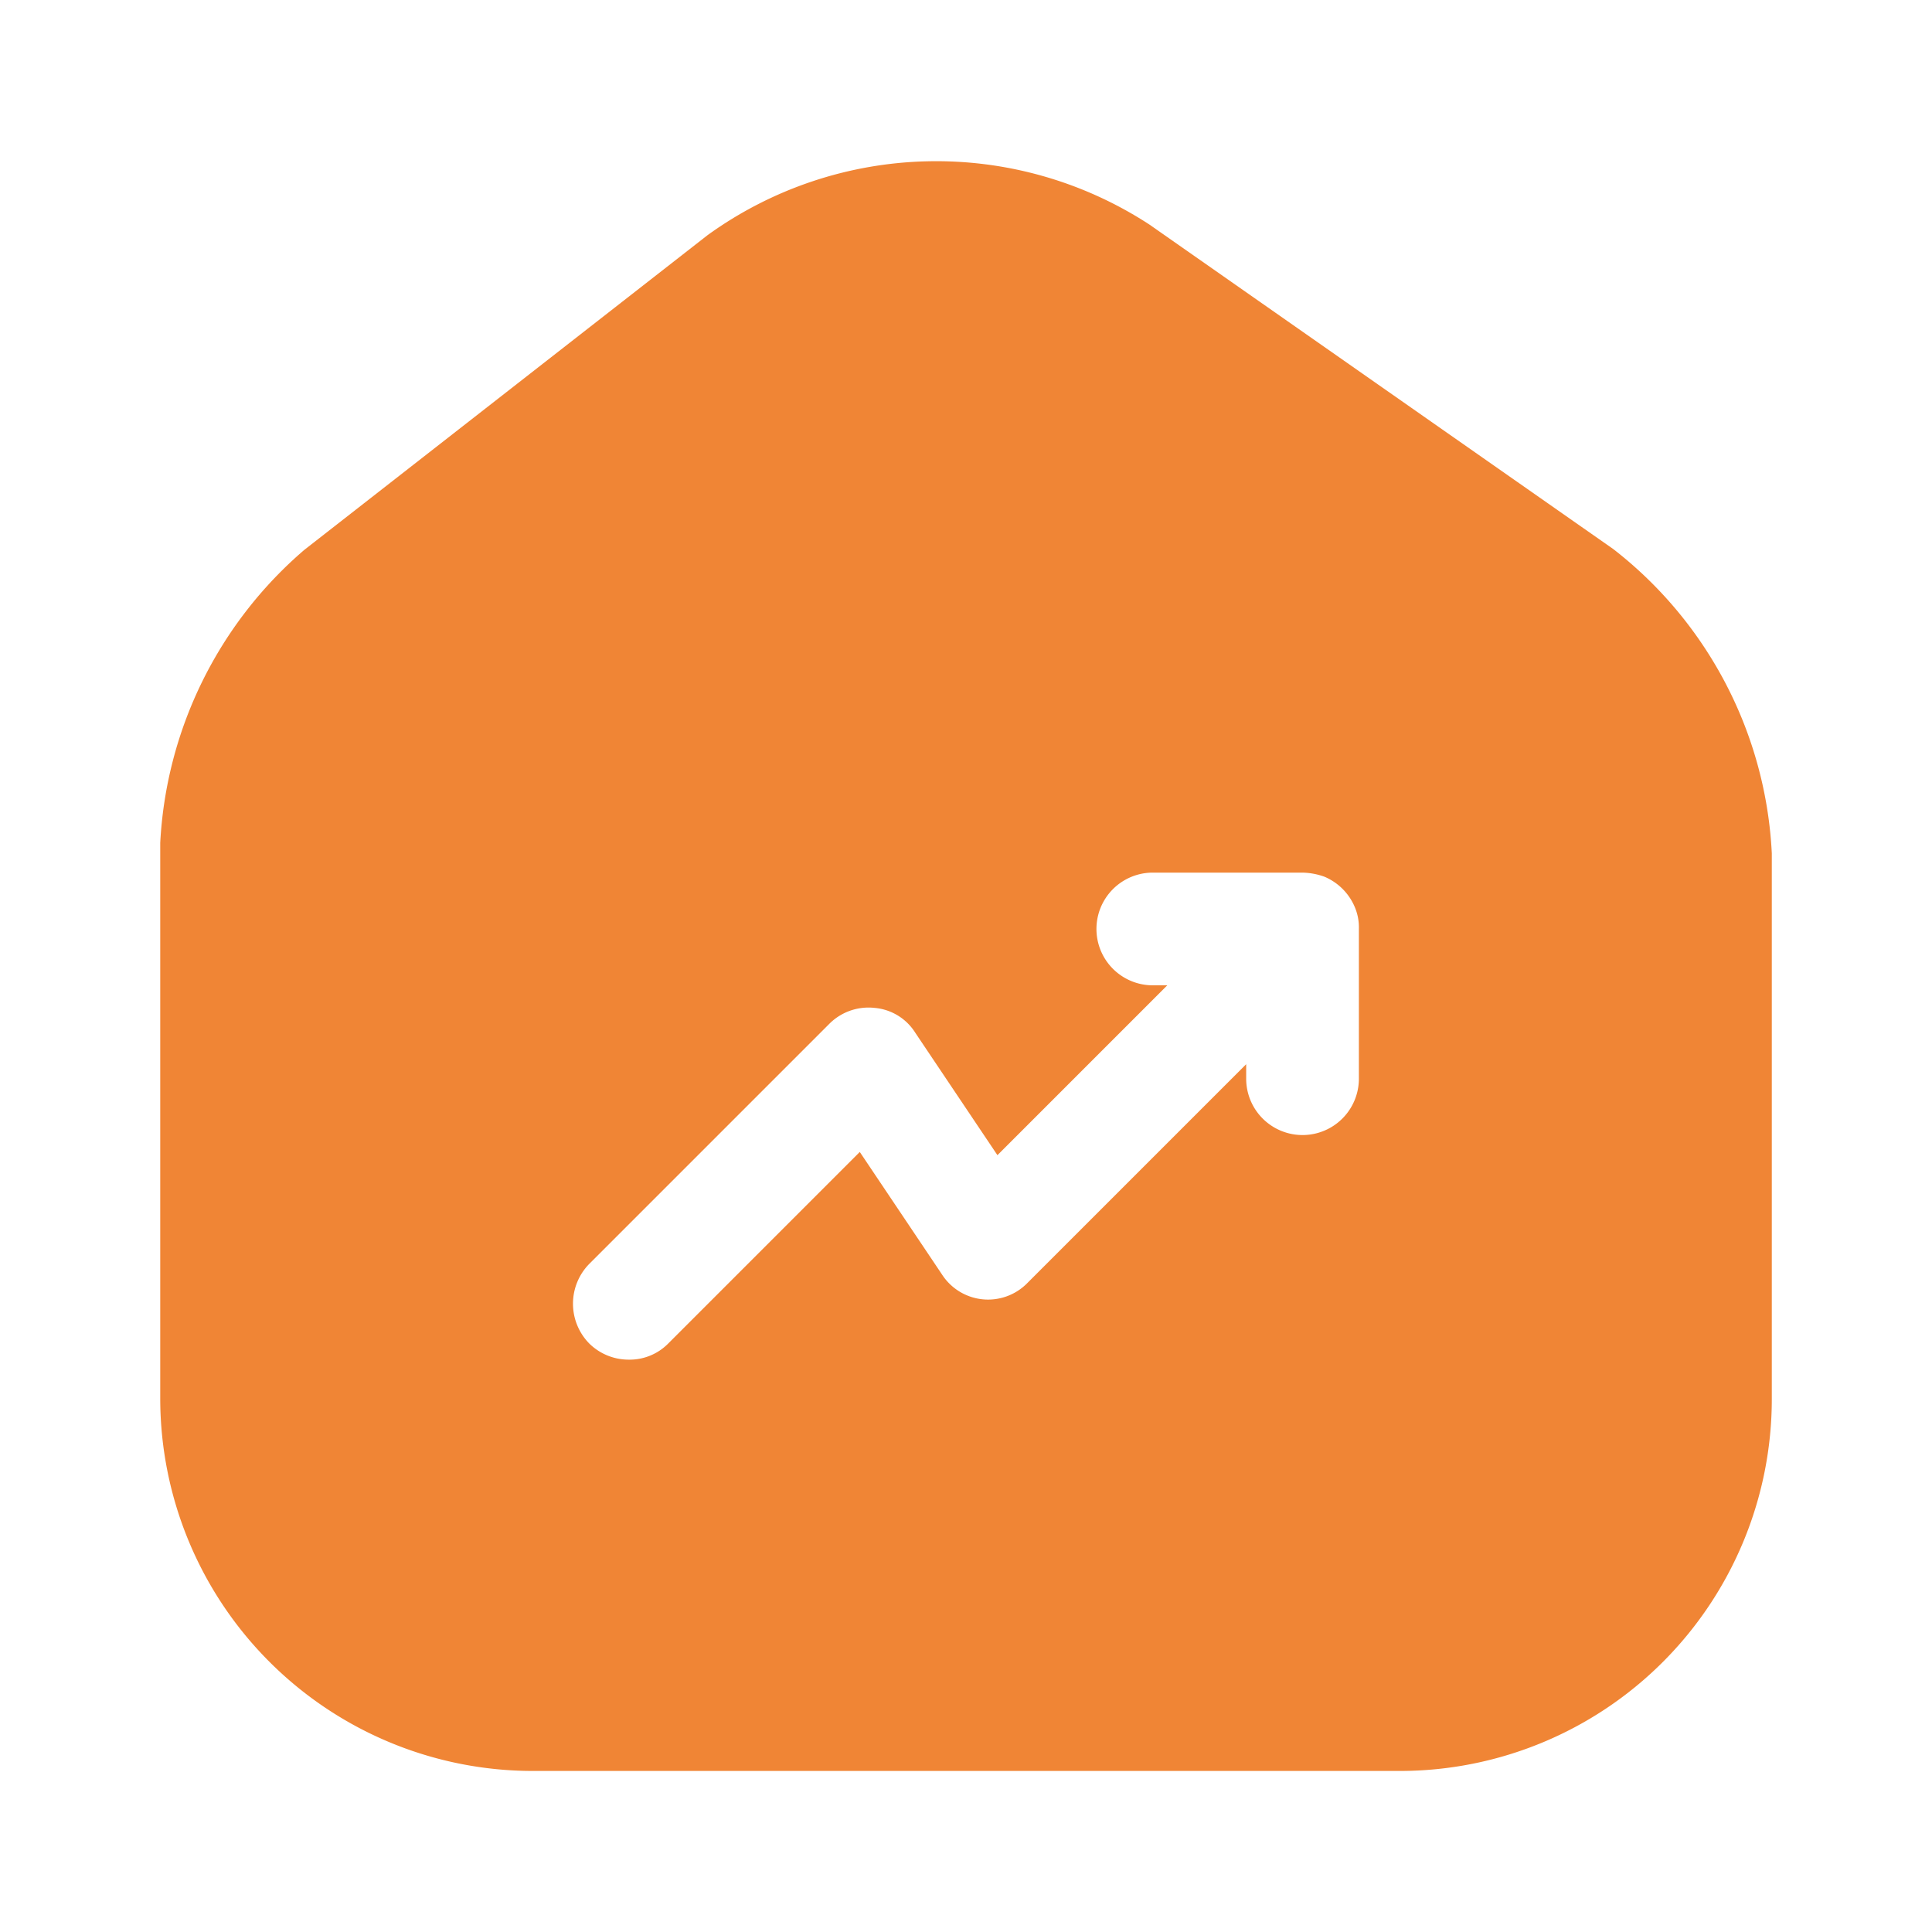 <svg xmlns="http://www.w3.org/2000/svg" width="48" height="48" viewBox="0 0 48 48">
  <g id="vuesax_bold_home-trend-up" data-name="vuesax/bold/home-trend-up" transform="translate(-428 -188)">
    <g id="home-trend-up" transform="translate(428 188)">
      <path id="Vector" d="M36.1,9.635,24.579,1.575a9.7,9.7,0,0,0-10.979.26L3.58,9.655A10.3,10.3,0,0,0,0,16.934v13.8a9.261,9.261,0,0,0,9.239,9.259H30.8a9.243,9.243,0,0,0,9.239-9.239V17.194A10.206,10.206,0,0,0,36.1,9.635Zm-6.32,13.159a1.4,1.4,0,1,1-2.8,0v-.36l-5.44,5.44a1.363,1.363,0,0,1-2.12-.22l-2.04-3.04-4.76,4.76a1.344,1.344,0,0,1-.98.4,1.393,1.393,0,0,1-.98-.4,1.412,1.412,0,0,1,0-1.98l5.96-5.96a1.375,1.375,0,0,1,1.12-.4,1.329,1.329,0,0,1,1.02.62l2.04,3.04,4.22-4.22h-.36a1.4,1.4,0,0,1,0-2.8h3.72a1.715,1.715,0,0,1,.54.1,1.414,1.414,0,0,1,.76.76,1.292,1.292,0,0,1,.1.54Z" transform="translate(3.981 4.006)" fill="#f08535"/>
      <path id="Vector-2" data-name="Vector" d="M0,0H48V48H0Z" transform="translate(48 48) rotate(180)" fill="none" opacity="0"/>
    </g>
  </g>
</svg>

